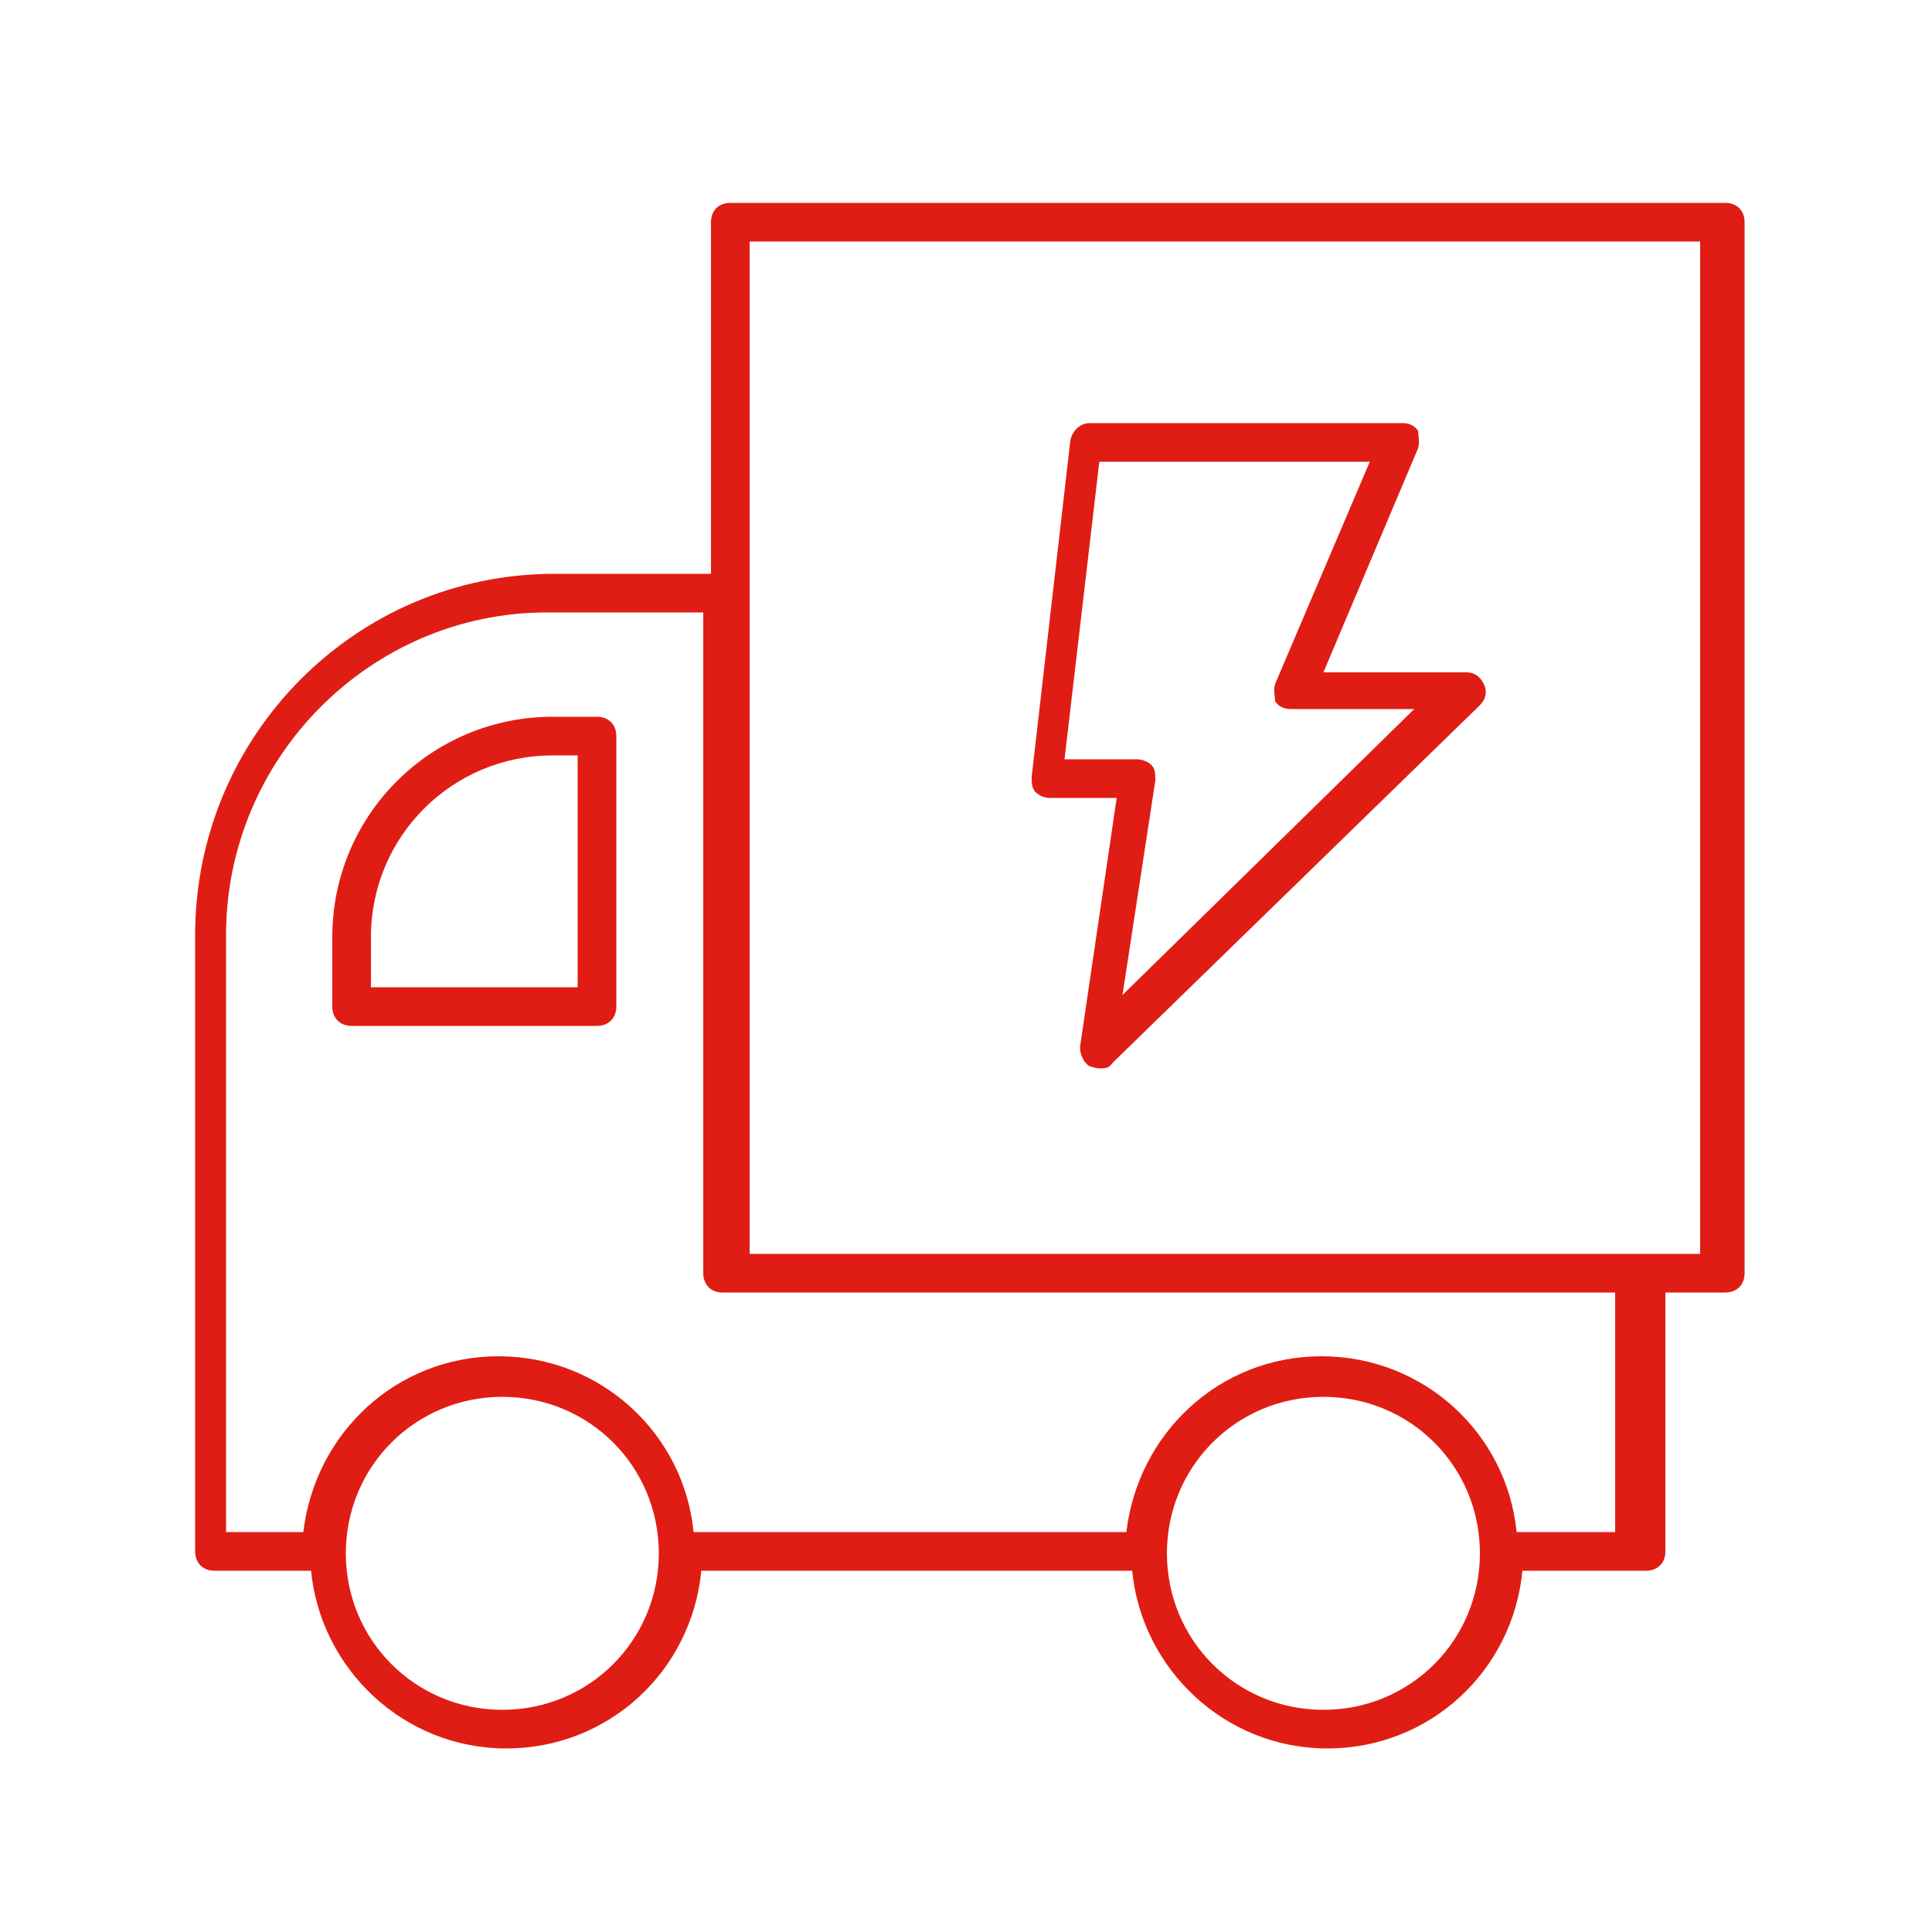 <?xml version="1.0" encoding="UTF-8"?>
<svg id="Layer_1" data-name="Layer 1" xmlns="http://www.w3.org/2000/svg" version="1.1" viewBox="0 0 100 100">
  <defs>
    <style>
      .cls-1 {
        fill: #e01d14;
        stroke-width: 0px;
      }
    </style>
  </defs>
  <path class="cls-1" d="M54.2,41.3h3.6s-1.9,12.9-1.9,12.9c0,.4.2.8.5,1,.1,0,.3.1.5.1.3,0,.5,0,.7-.3l19-18.5c.3-.3.4-.7.2-1.1-.2-.4-.5-.6-.9-.6h-7.4s4.9-11.6,4.9-11.6c.1-.3,0-.7,0-.9-.2-.3-.5-.4-.8-.4h-16.2c-.5,0-.9.4-1,.9l-2,17.4c0,.3,0,.6.2.8s.5.3.7.3ZM57.1,23.9h13.8l-4.9,11.5c-.1.3,0,.7,0,.9.2.3.5.4.8.4h6.4s-15.1,14.8-15.1,14.8l1.7-11.1c0-.3,0-.6-.2-.8s-.5-.3-.8-.3h-3.7s1.8-15.4,1.8-15.4Z"/>
  <path class="cls-1" d="M30.9,37.1h-2.3c-6.3,0-11.4,5.1-11.4,11.4v3.6c0,.6.4,1,1,1h12.7c.6,0,1-.4,1-1v-14c0-.6-.4-1-1-1ZM29.9,51.1h-10.7v-2.6c0-5.2,4.2-9.4,9.4-9.4h1.3v12Z"/>
  <path class="cls-1" d="M89,10.5h-51.2c-.6,0-1,.4-1,1v18.2h-8.1c-10.3,0-18.6,8.4-18.6,18.7v31.9c0,.6.4,1,1,1h5c.5,5.1,4.8,9.2,10.1,9.2s9.6-4,10.1-9.2h22.3c.5,5.1,4.8,9.2,10.1,9.2s9.6-4,10.1-9.2h6.4c.6,0,1-.4,1-1v-13.4h3.1c.6,0,1-.4,1-1V11.5c0-.6-.4-1-1-1ZM26,88.5c-4.5,0-8.1-3.6-8.1-8.1s3.6-8.1,8.1-8.1,8.1,3.6,8.1,8.1-3.6,8.1-8.1,8.1ZM68.5,88.5c-4.5,0-8.1-3.6-8.1-8.1s3.6-8.1,8.1-8.1,8.1,3.6,8.1,8.1-3.6,8.1-8.1,8.1ZM83.9,79.3h-5.4c-.5-5.1-4.8-9.1-10.1-9.1s-9.5,4-10.1,9.1h-22.4c-.5-5.1-4.8-9.1-10.1-9.1s-9.5,4-10.1,9.1h-4v-30.9c0-9.2,7.5-16.7,16.6-16.7h8.1v34.2c0,.6.4,1,1,1h46.2v12.4ZM88,64.9h-49.2V12.5h49.2v52.4Z"/>
</svg>